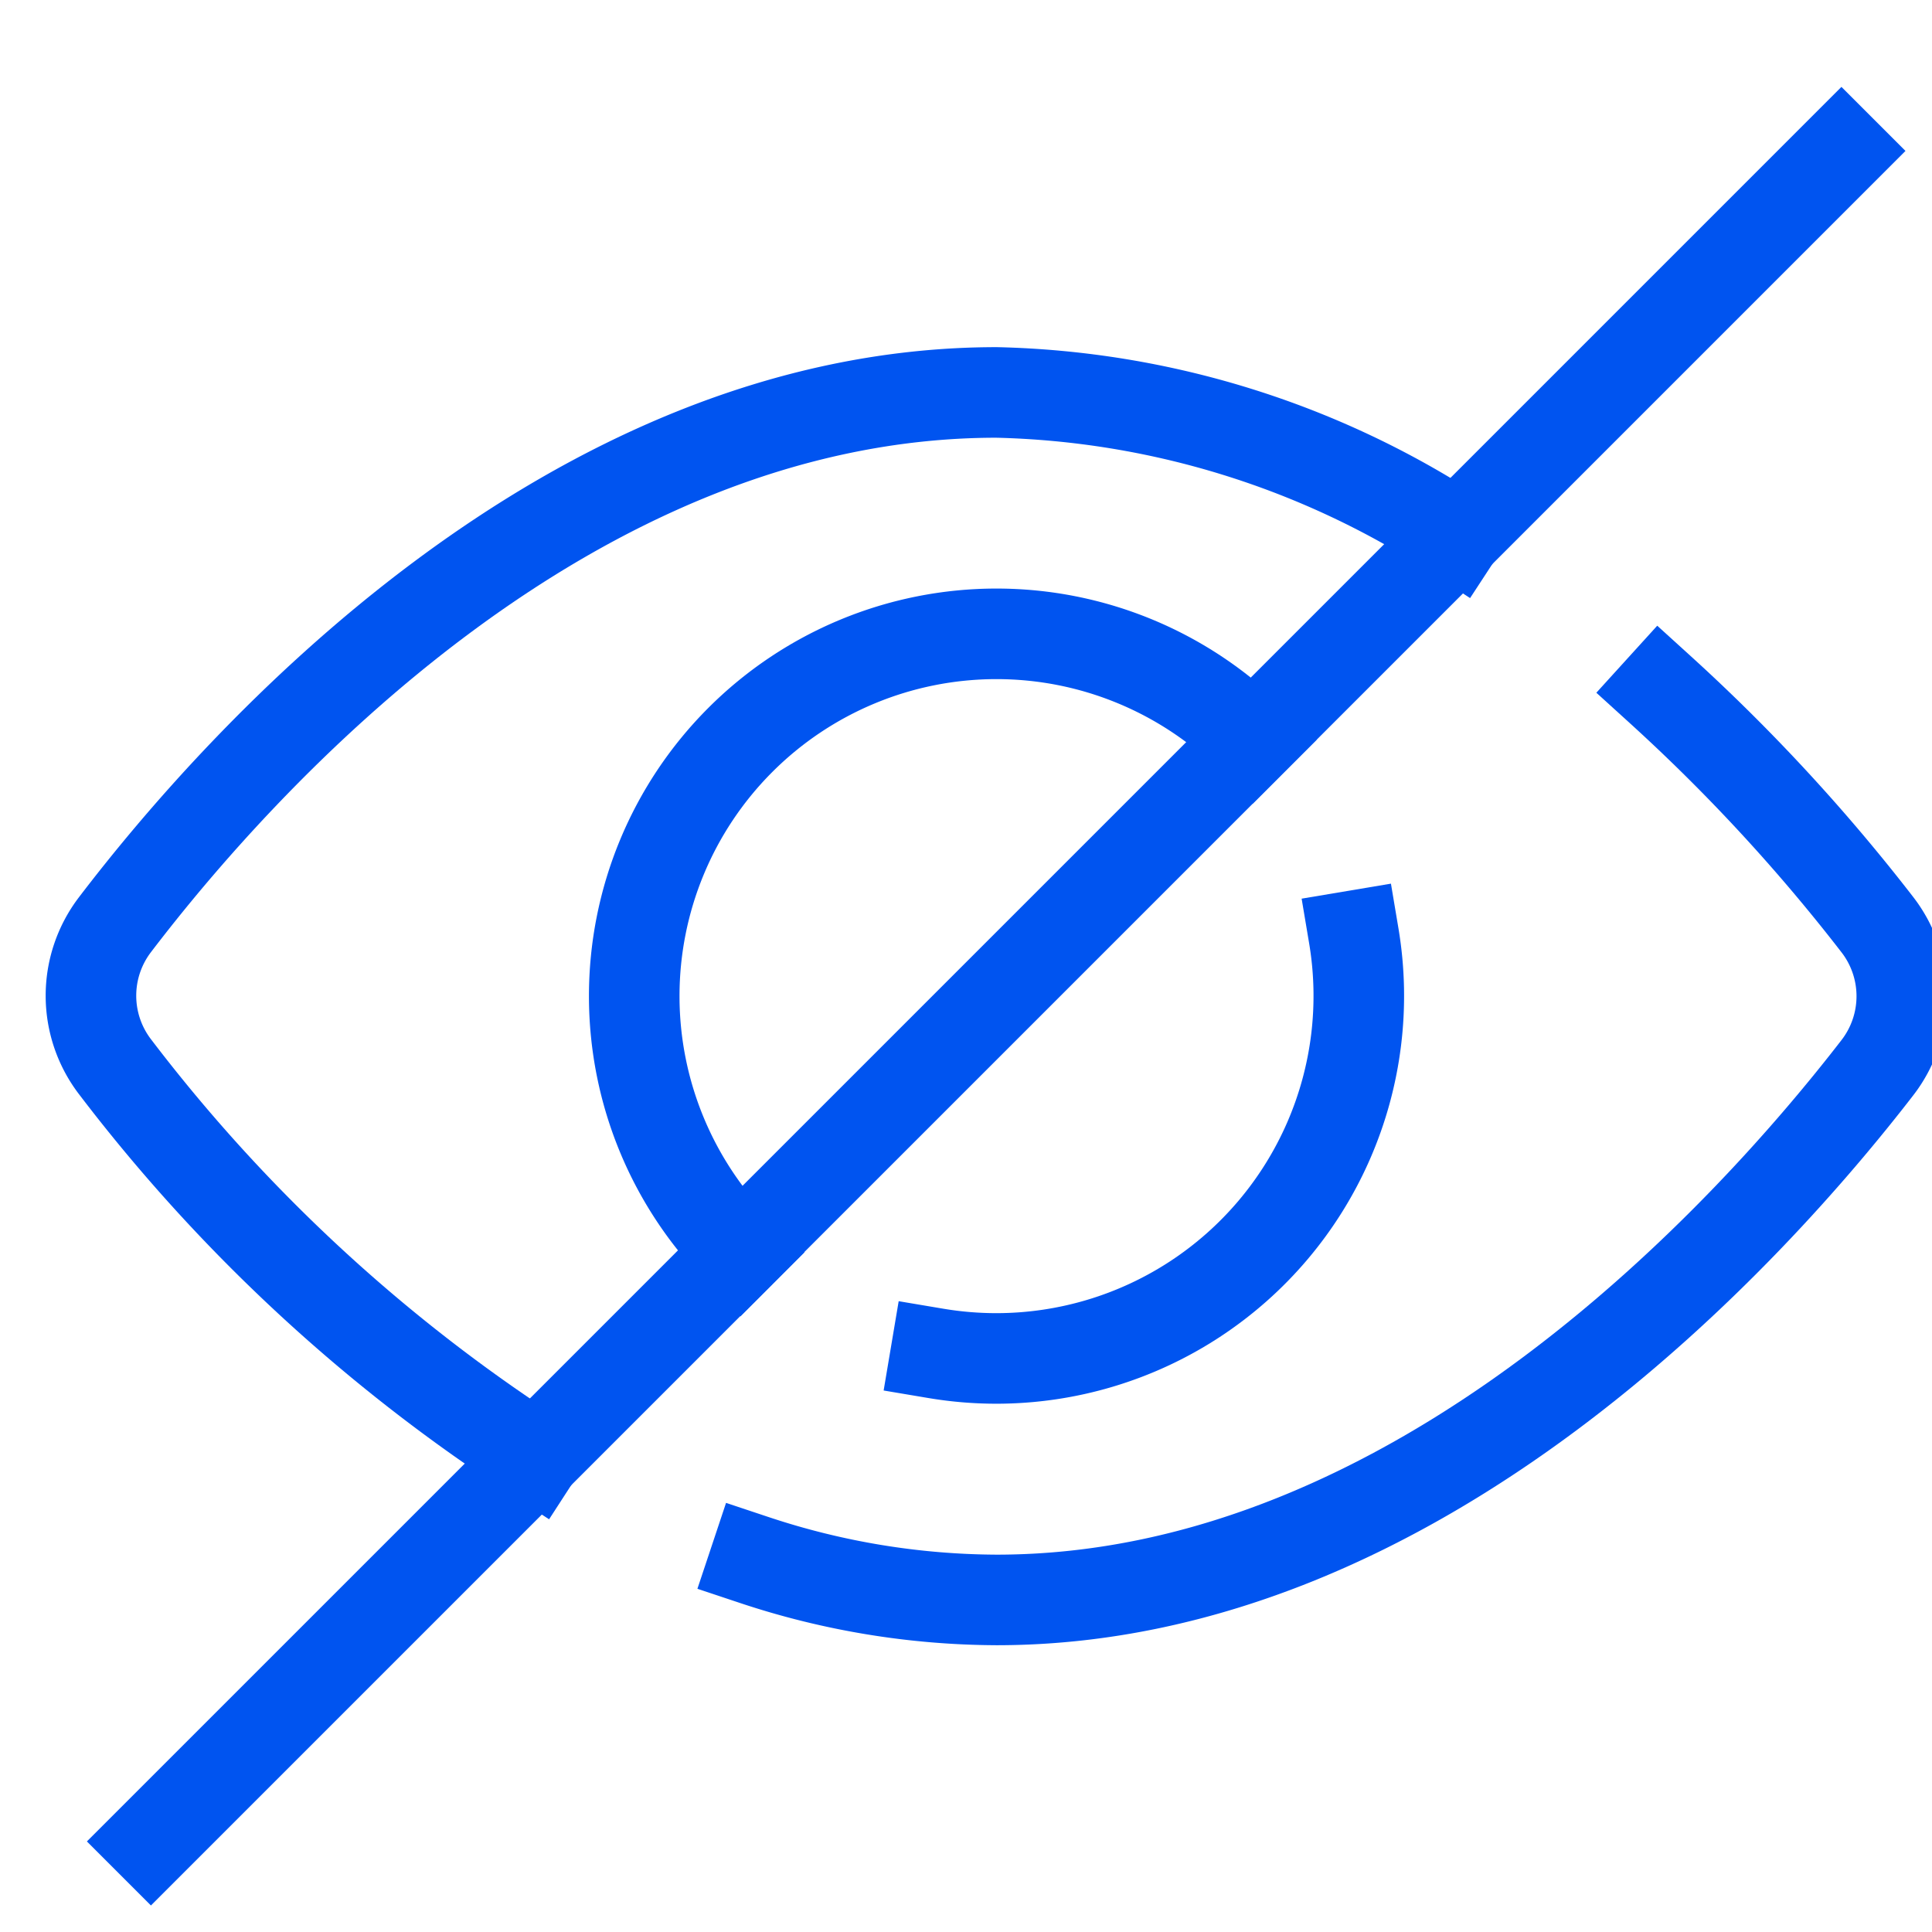 <svg xmlns="http://www.w3.org/2000/svg" viewBox="0 0 32 32" width="32" height="32"><title>b preview</title><g class="nc-icon-wrapper" stroke-linecap="square" stroke-linejoin="miter" stroke-width="1.5" transform="translate(0.5 0.5)" fill="#111111" stroke="#0054F0"><path data-cap="butt" d="M8.373,23.627a27.659,27.659,0,0,1-6.958-6.445,1.938,1.938,0,0,1-.008-2.37C3.428,12.162,8.892,6,16.006,6a14.545,14.545,0,0,1,7.626,2.368" fill="none" stroke="#0054F0" stroke-miterlimit="10" stroke-linecap="butt"/> <path d="M27,10.923a30.256,30.256,0,0,1,3.591,3.887,1.937,1.937,0,0,1,0,2.38C28.542,19.842,23.026,26,16.006,26A12.843,12.843,0,0,1,12,25.341" fill="none" stroke="#0054F0" stroke-miterlimit="10"/> <path data-cap="butt" d="M11.764,20.243a6,6,0,0,1,8.482-8.489" fill="none" stroke="#0054F0" stroke-miterlimit="10" stroke-linecap="butt"/> <path d="M21.923,15a6.005,6.005,0,0,1-5.917,7A6.061,6.061,0,0,1,15,21.916" fill="none" stroke="#0054F0" stroke-miterlimit="10"/> <line data-color="color-2" x1="2" y1="30" x2="30" y2="2" fill="none" stroke-miterlimit="10"/></g></svg>
